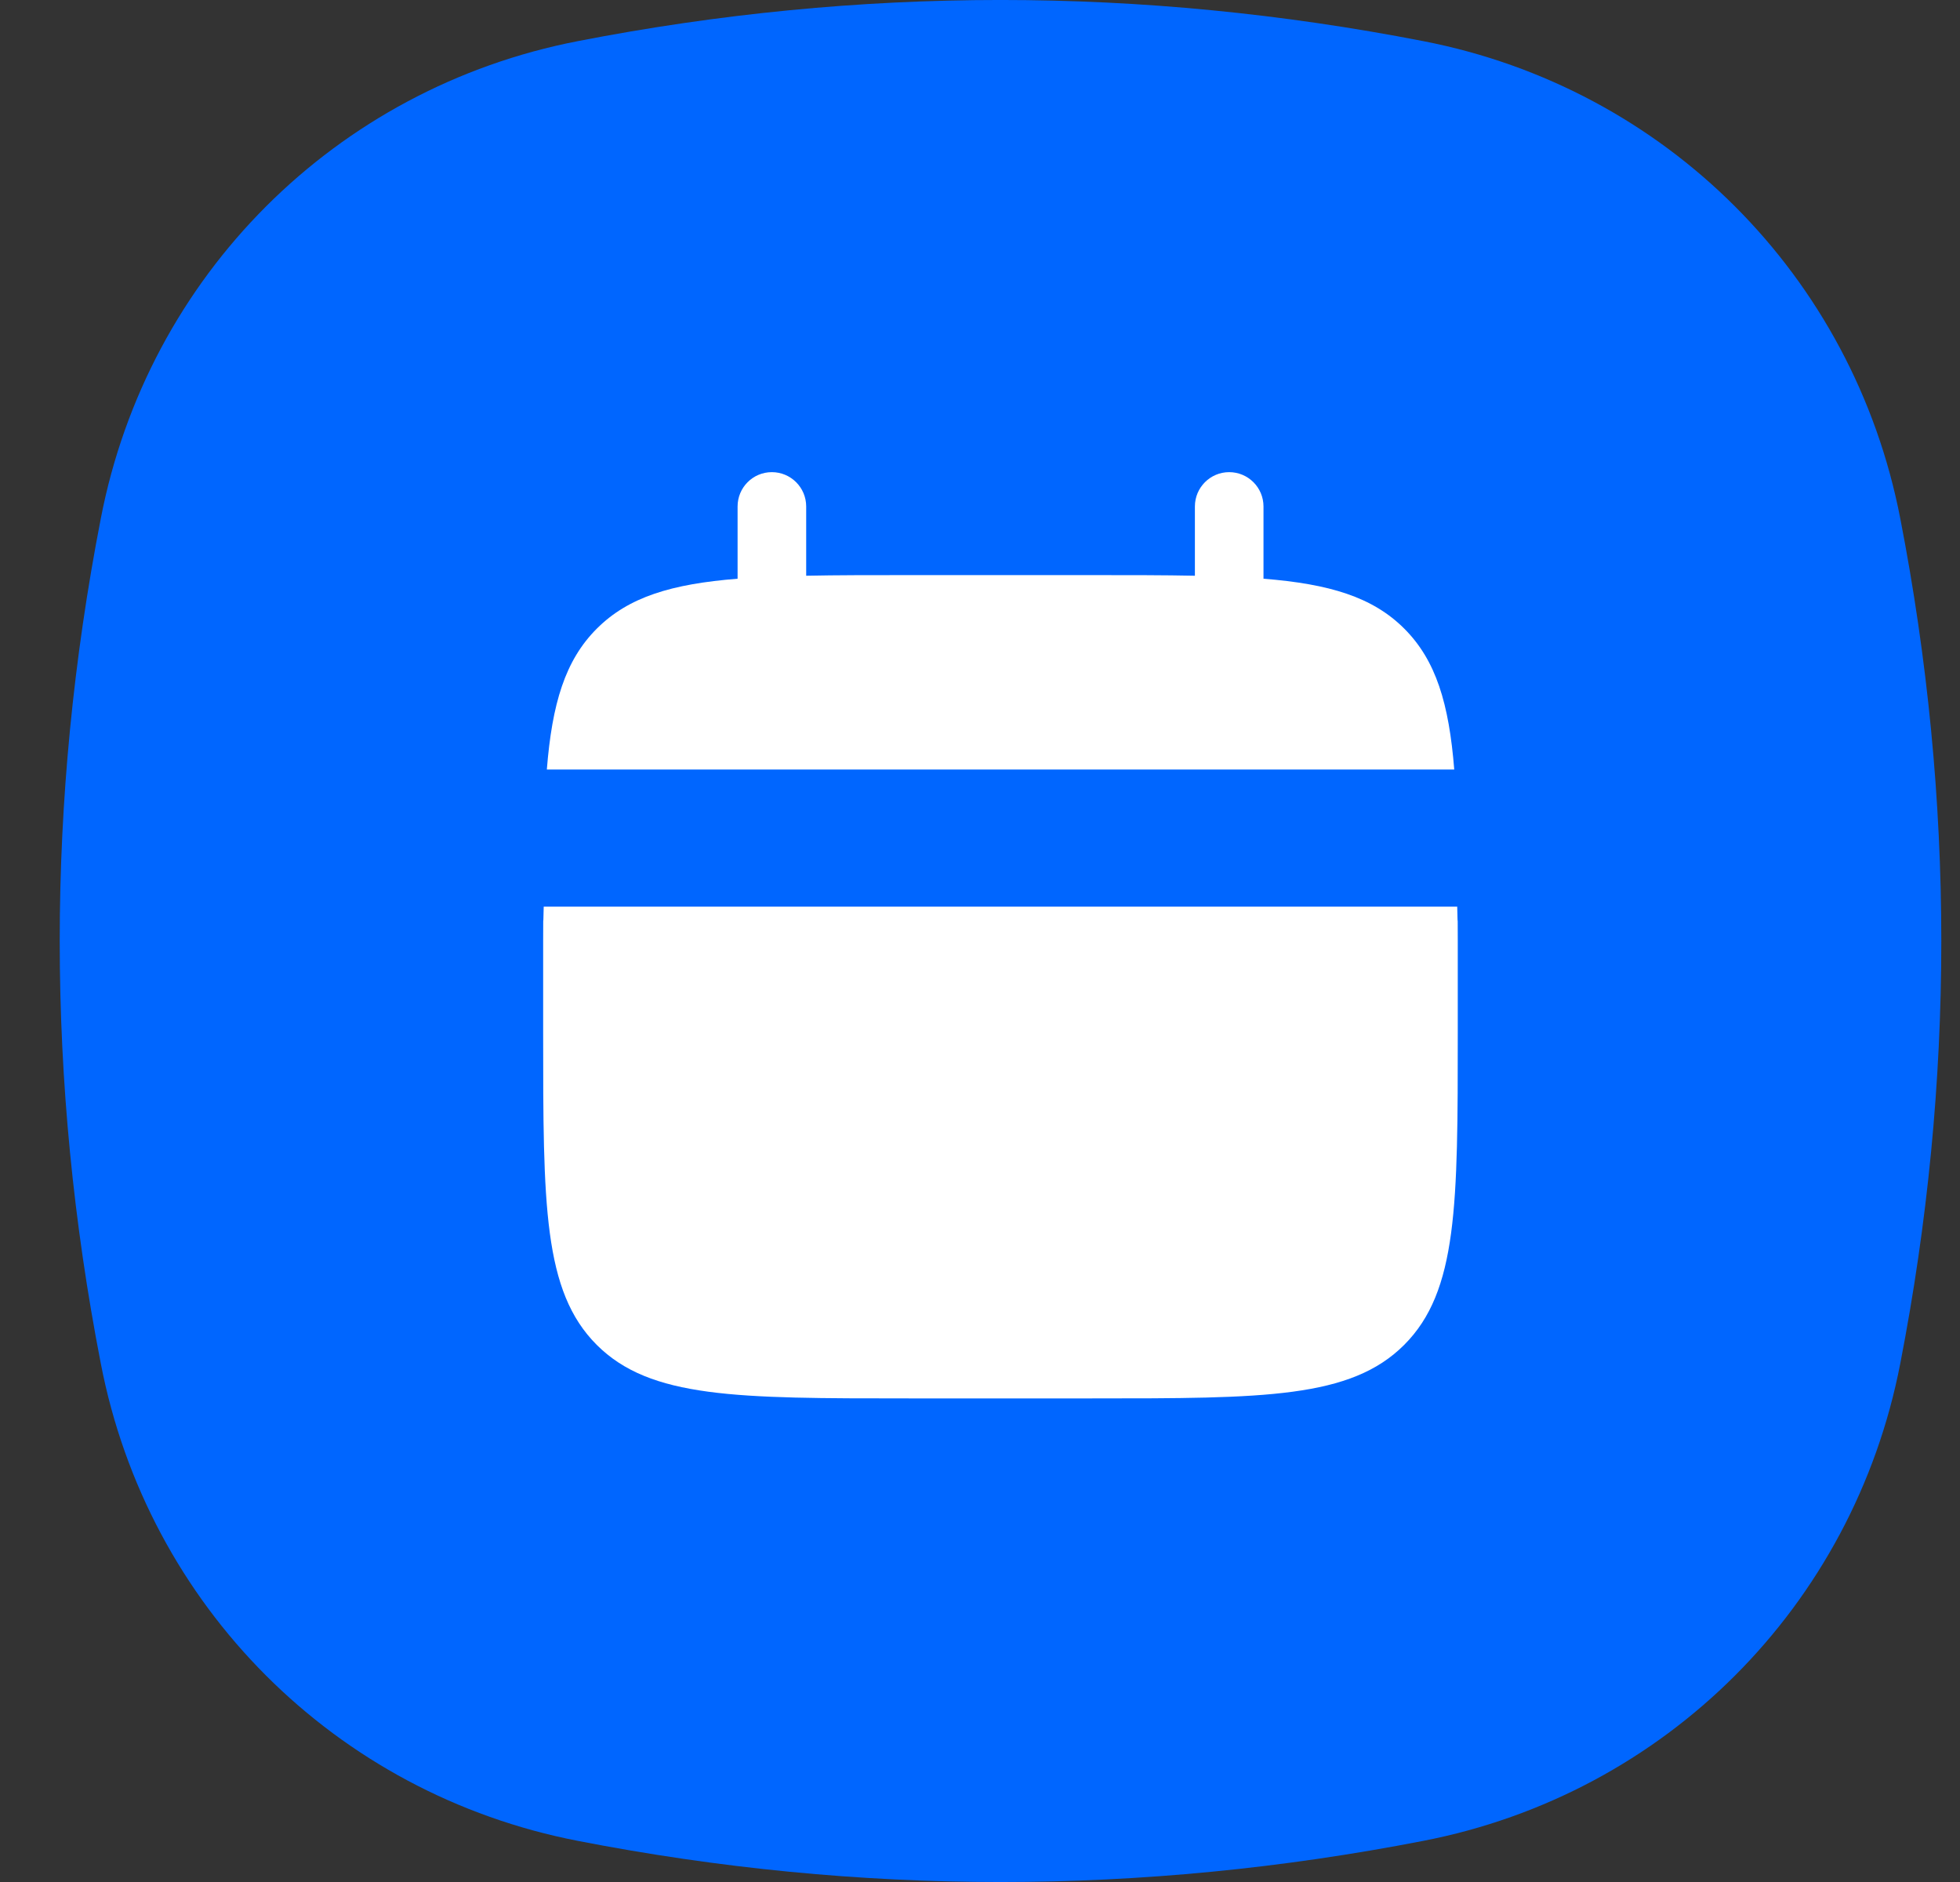<svg width="25" height="24" viewBox="0 0 25 24" fill="none" xmlns="http://www.w3.org/2000/svg">
<rect x="0" y="0" width="25" height="24" fill="#333333" stroke="none"/>
<path d="M24.238 6.611C23.639 3.518 21.244 1.123 18.151 0.524C14.558 -0.175 10.966 -0.175 7.373 0.524C4.279 1.123 1.884 3.518 1.286 6.611C0.587 10.204 0.587 13.796 1.286 17.389C1.884 20.482 4.279 22.877 7.373 23.476C10.966 24.175 14.558 24.175 18.151 23.476C21.244 22.877 23.639 20.482 24.238 17.389C24.936 13.796 24.936 10.204 24.238 6.611Z" fill="#0066FF"/>
<path d="M18.594 13.167V12C18.594 11.511 18.594 11.951 18.587 11.562H6.935C6.928 11.951 6.928 11.511 6.928 12V13.167C6.928 15.367 6.928 16.466 7.611 17.15C8.295 17.833 9.395 17.833 11.594 17.833H13.928C16.128 17.833 17.228 17.833 17.911 17.15C18.594 16.466 18.594 15.367 18.594 13.167Z" fill="white"/>
<path d="M10.283 6.459C10.283 6.217 10.087 6.021 9.845 6.021C9.603 6.021 9.408 6.217 9.408 6.459V7.38C8.568 7.447 8.017 7.612 7.612 8.017C7.207 8.422 7.042 8.974 6.975 9.813H18.549C18.482 8.974 18.317 8.422 17.912 8.017C17.507 7.612 16.956 7.447 16.116 7.38V6.459C16.116 6.217 15.92 6.021 15.678 6.021C15.437 6.021 15.241 6.217 15.241 6.459V7.342C14.853 7.334 14.418 7.334 13.928 7.334H11.595C11.106 7.334 10.671 7.334 10.283 7.342V6.459Z" fill="white"/>
</svg>
